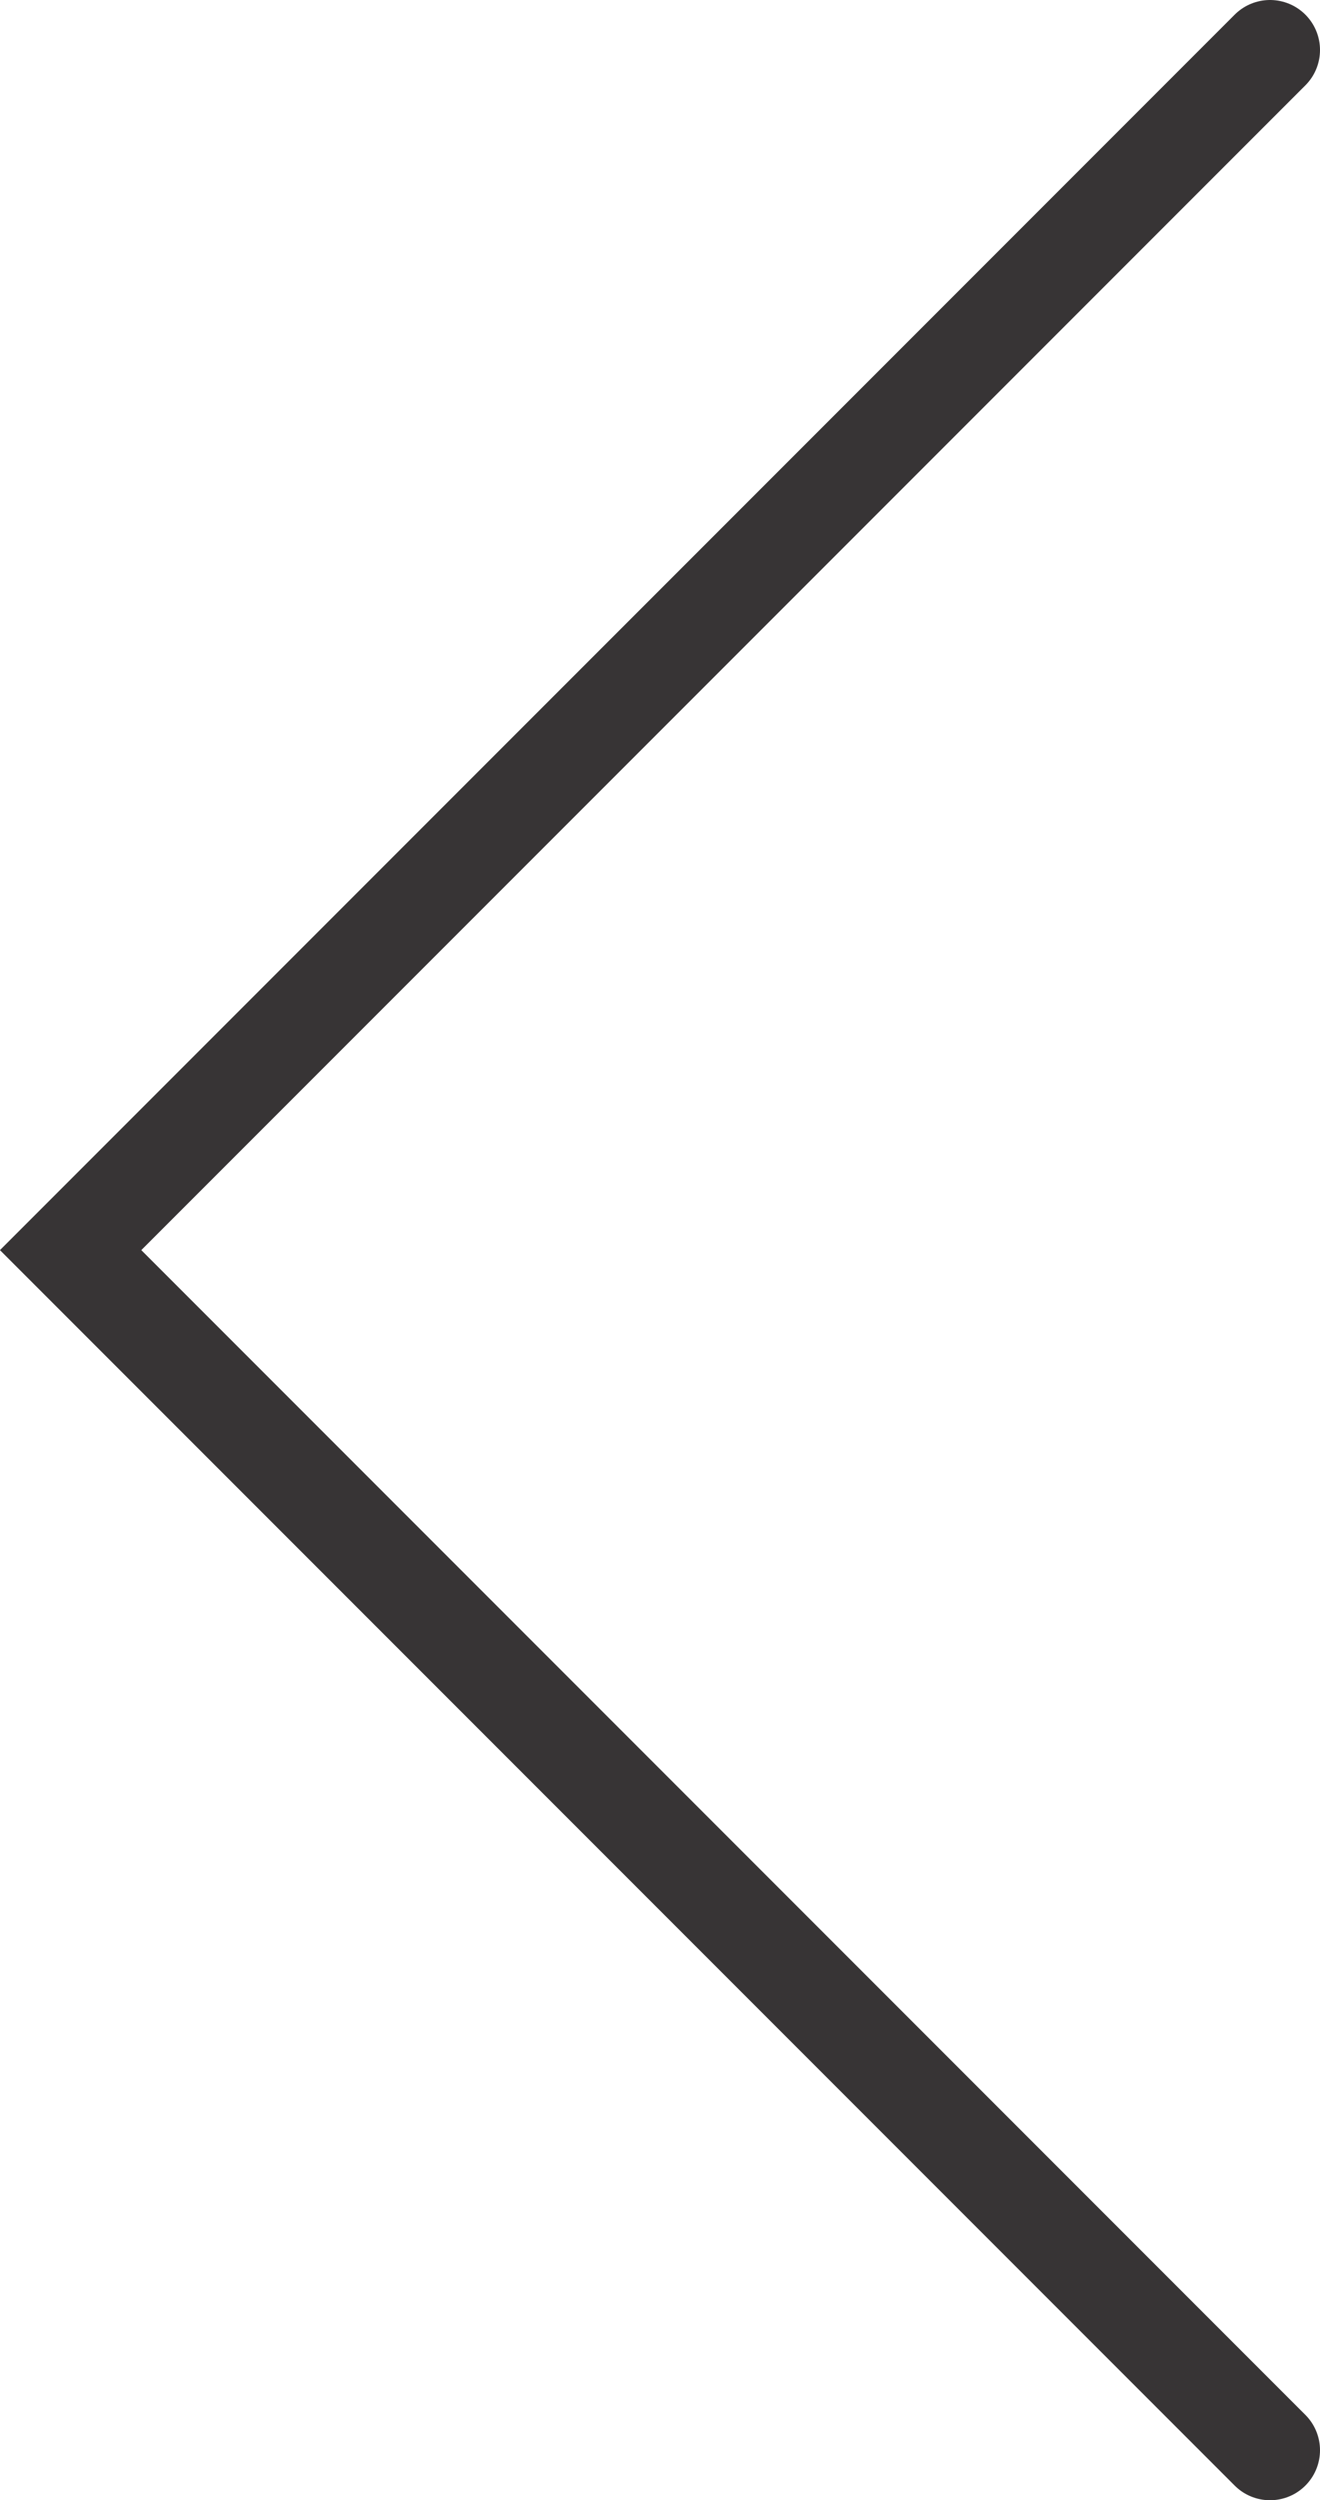 <svg xmlns="http://www.w3.org/2000/svg" viewBox="0 0 79.24 150"><defs><style>.cls-1{fill:none;stroke:#373435;stroke-linecap:round;stroke-miterlimit:10;stroke-width:6px;}</style></defs><g id="Layer_2" data-name="Layer 2"><g id="Layer_1-2" data-name="Layer 1"><polyline class="cls-1" points="76.24 3 4.24 75 76.24 147"/></g></g></svg>